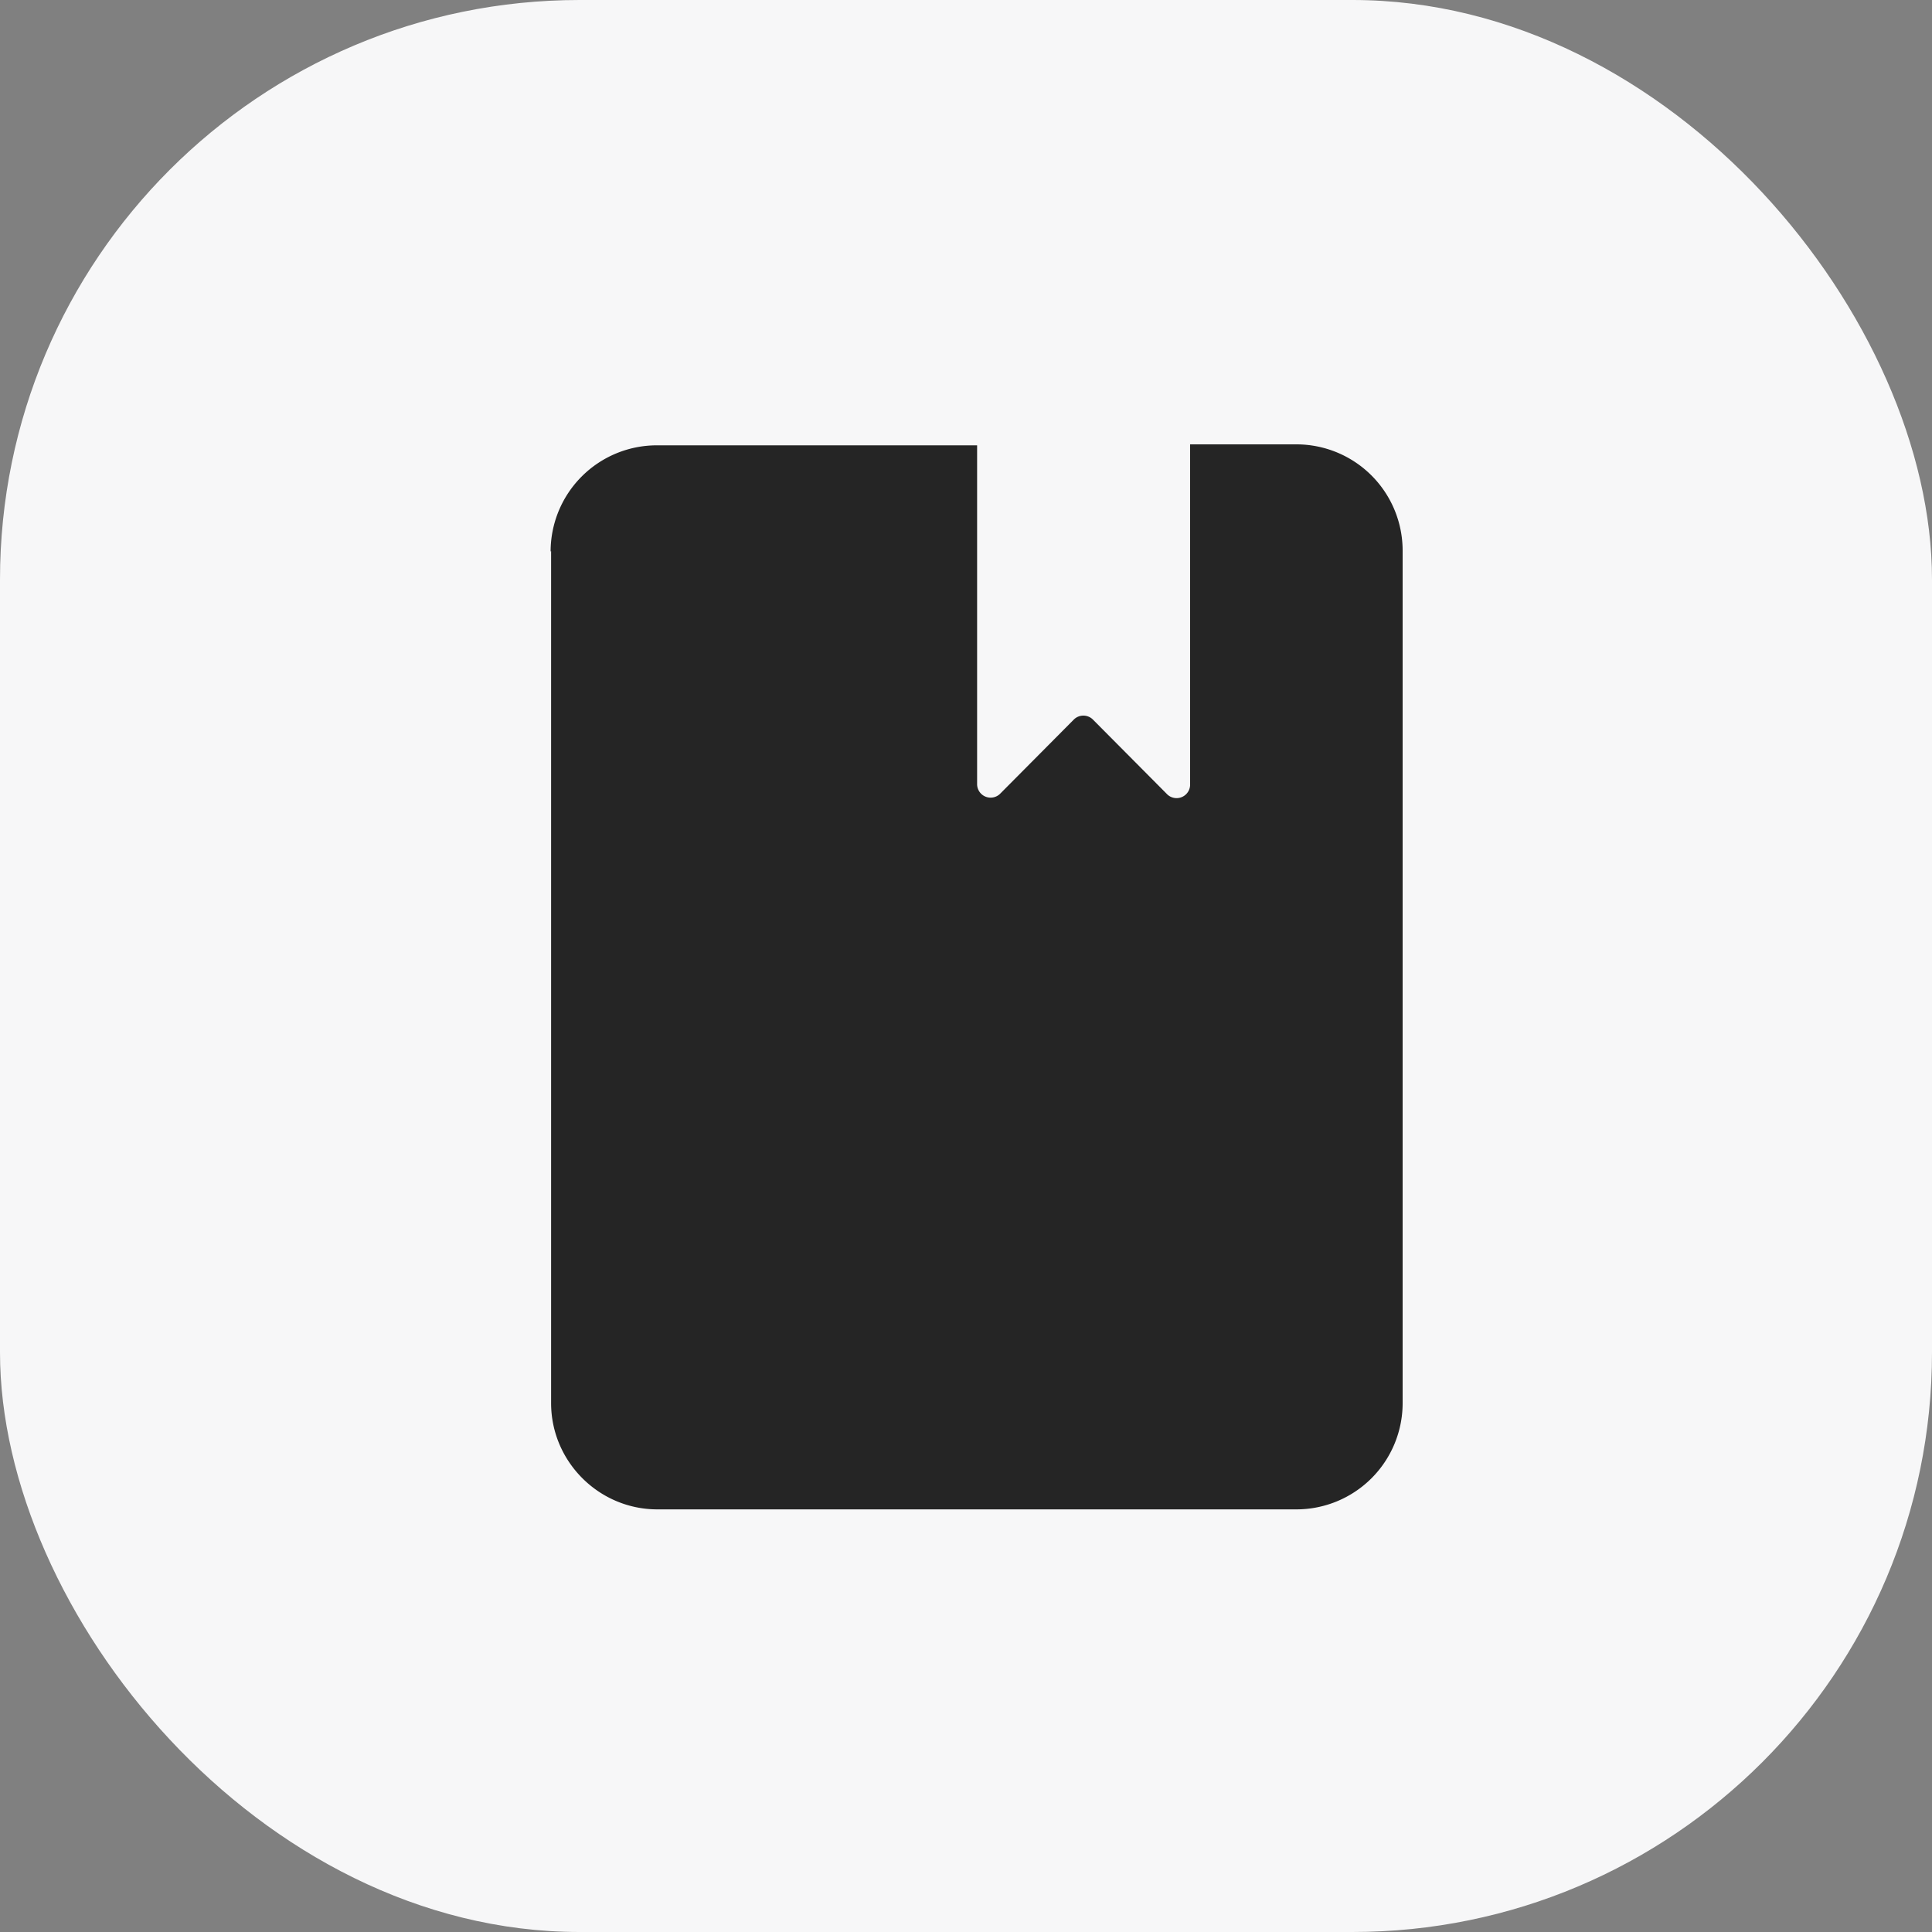 <svg xmlns="http://www.w3.org/2000/svg" width="40" height="40" fill="none"><rect width="100%" height="100%" fill="#808080" stroke="none"/><g clip-path="url(#a)"><rect width="40" height="40" fill="#F7F7F8" rx="12"/><path fill="#000" fill-opacity=".85" d="M11.41 11.41v17.64c0 1.21.99 2.2 2.2 2.2h13.23a2.2 2.2 0 002.2-2.2V11.4a2.2 2.2 0 00-2.2-2.2h-2.2v7.05a.28.28 0 01-.47.2l-1.54-1.55a.28.28 0 00-.4 0l-1.53 1.54a.28.28 0 01-.47-.2V9.22H13.6a2.2 2.2 0 00-2.2 2.2z"/></g><defs><clipPath id="a"><rect width="40" height="40" fill="#fff" rx="12"/></clipPath></defs></svg>